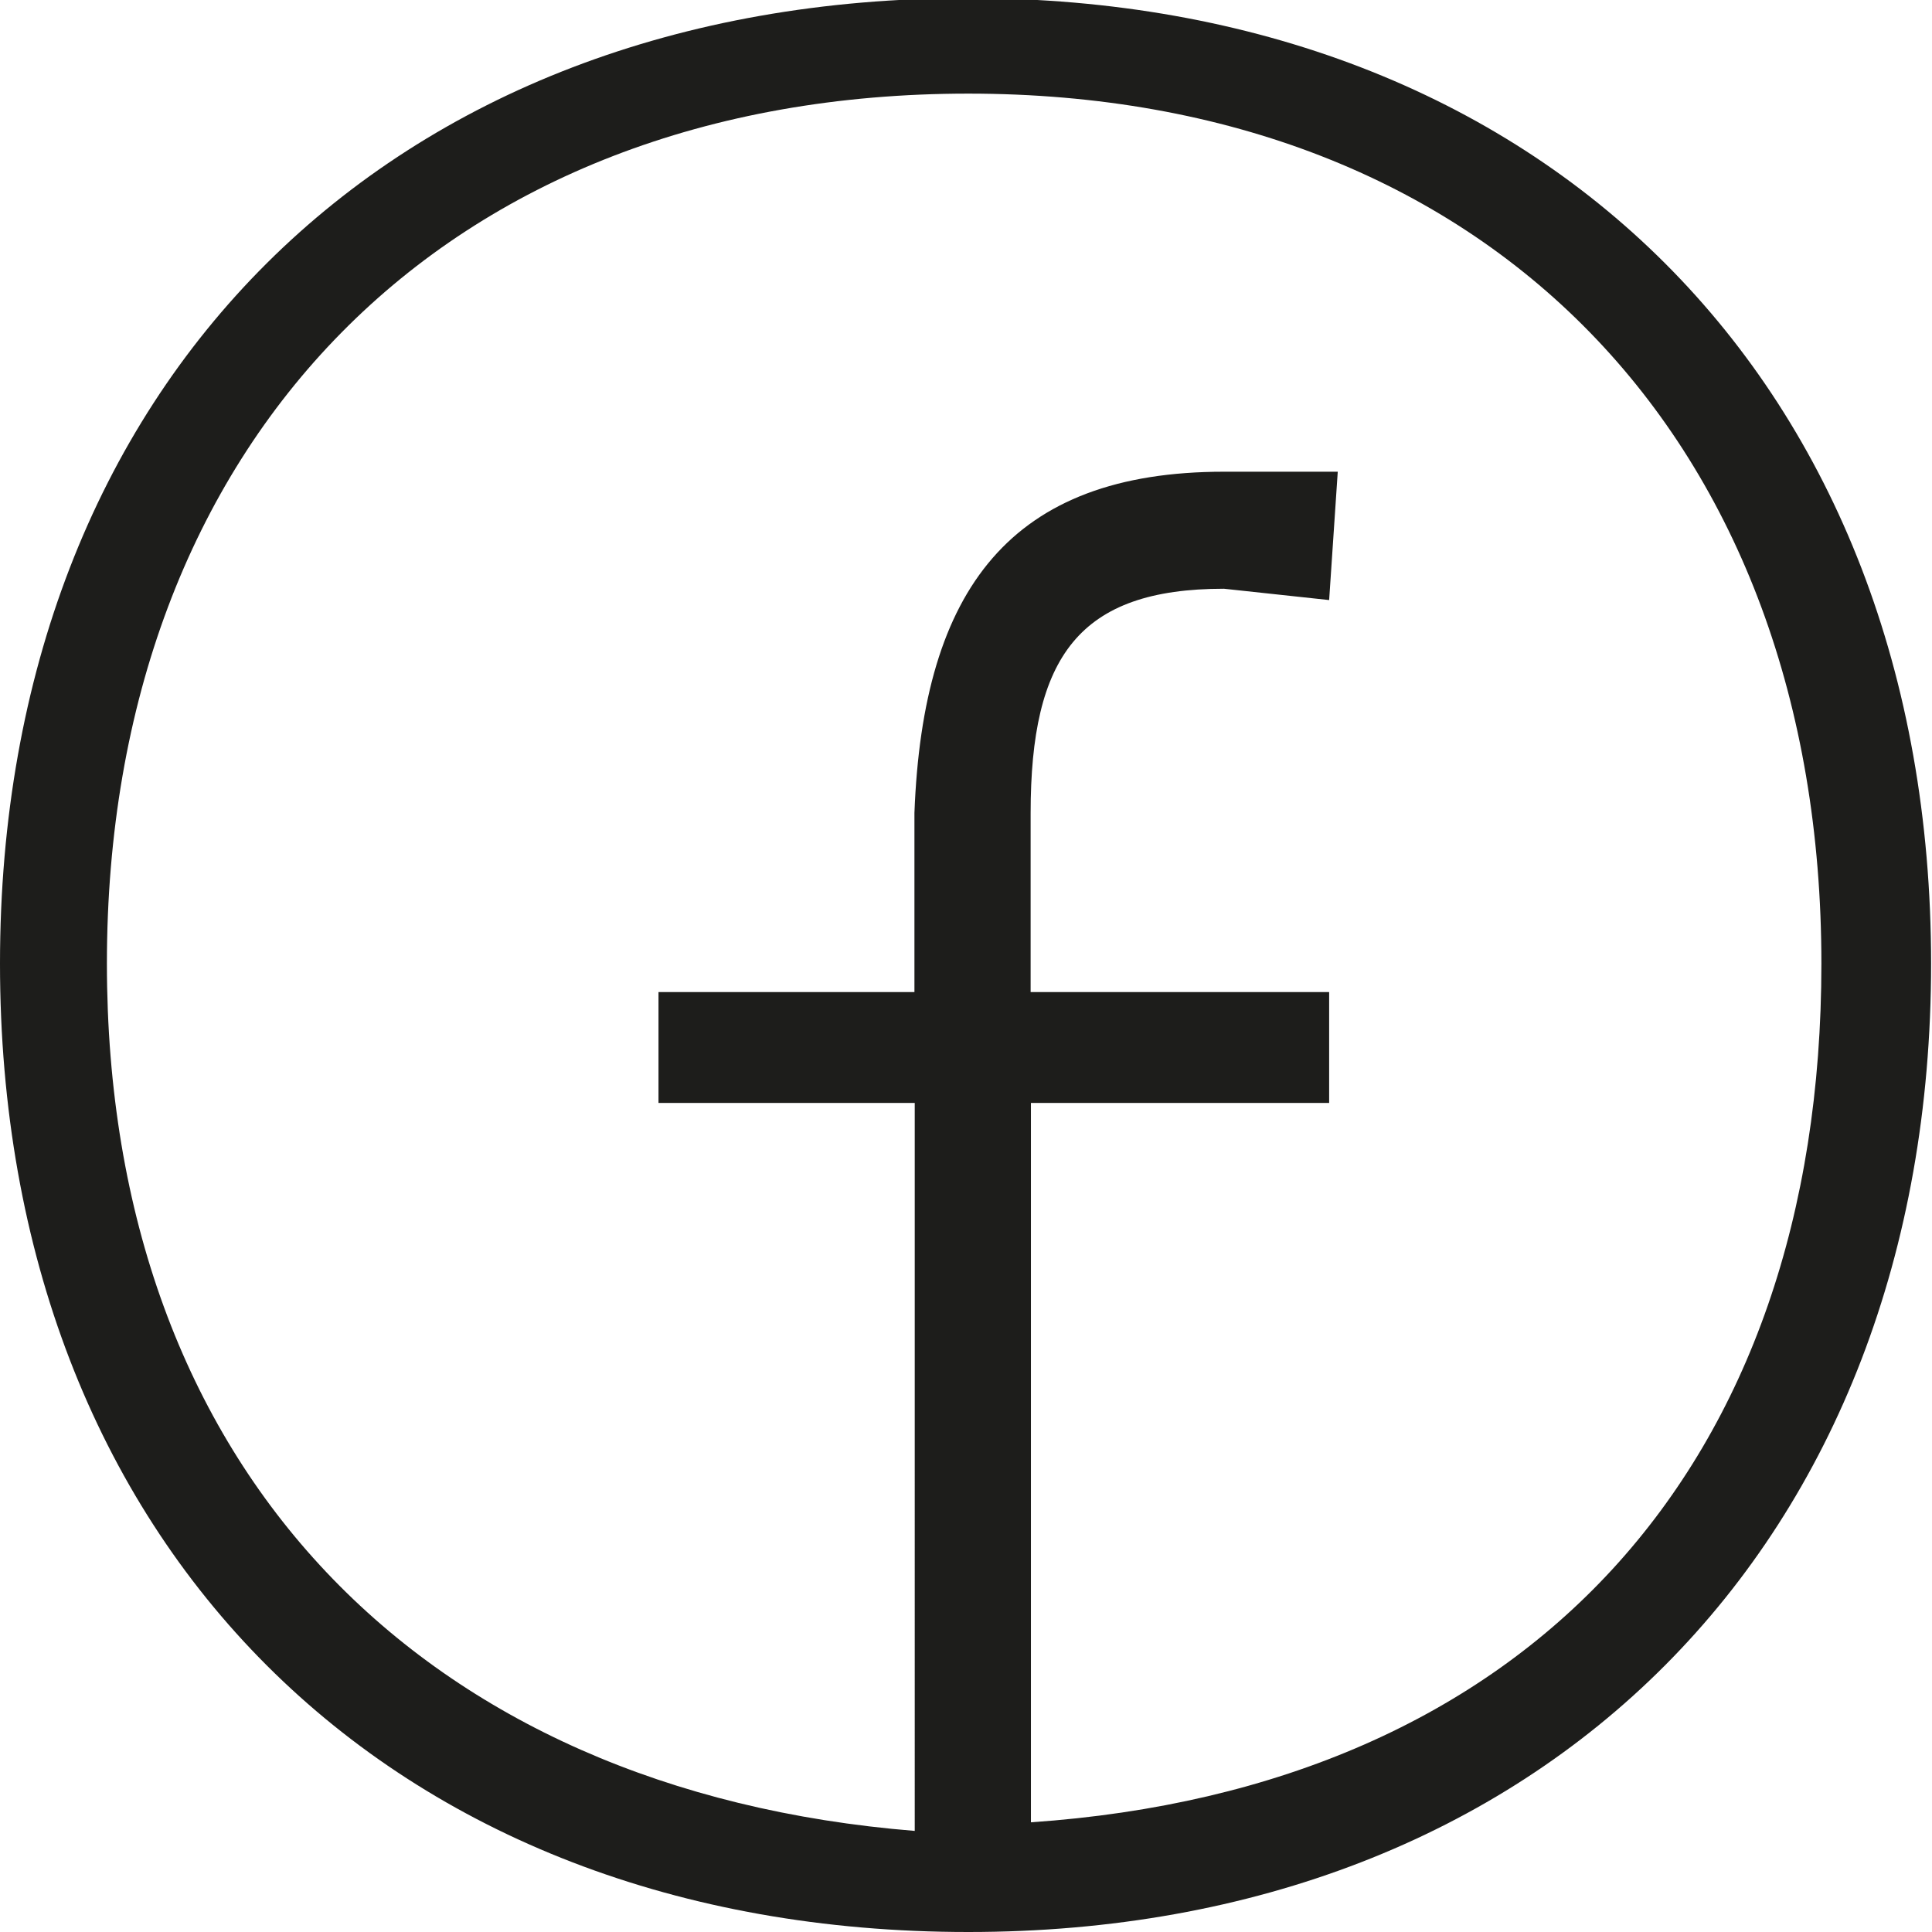 <svg id="Calque_1" data-name="Calque 1" xmlns="http://www.w3.org/2000/svg" viewBox="0 0 255.9 255.9"><defs><style>.cls-1{fill:#1d1d1b;}</style></defs><title>Icône_TECHNE</title><path class="cls-1" d="M128.27,12.4c-69.3,0-114.11,46-114.11,115.23,0,67,41.79,109.61,107,114.88V146.09H87.22V131.4h33.9V107.68c1.12-29.74,12.79-45.2,41-45.2h15.07l-1.14,17-13.93-1.5c-19.22,0-25.61,9-25.61,29.74V131.4h39.54v14.69H136.55v95.28c65.9-4.52,104.7-47.07,104.7-113.74,0-69.28-44.07-115.23-113-115.23m0,243.5C51.44,255.9,0,204.46,0,127.63S51.44-.25,128.27-.25c76.07,0,127.51,51.07,127.51,127.88S204.34,255.9,128.27,255.9"/></svg>
